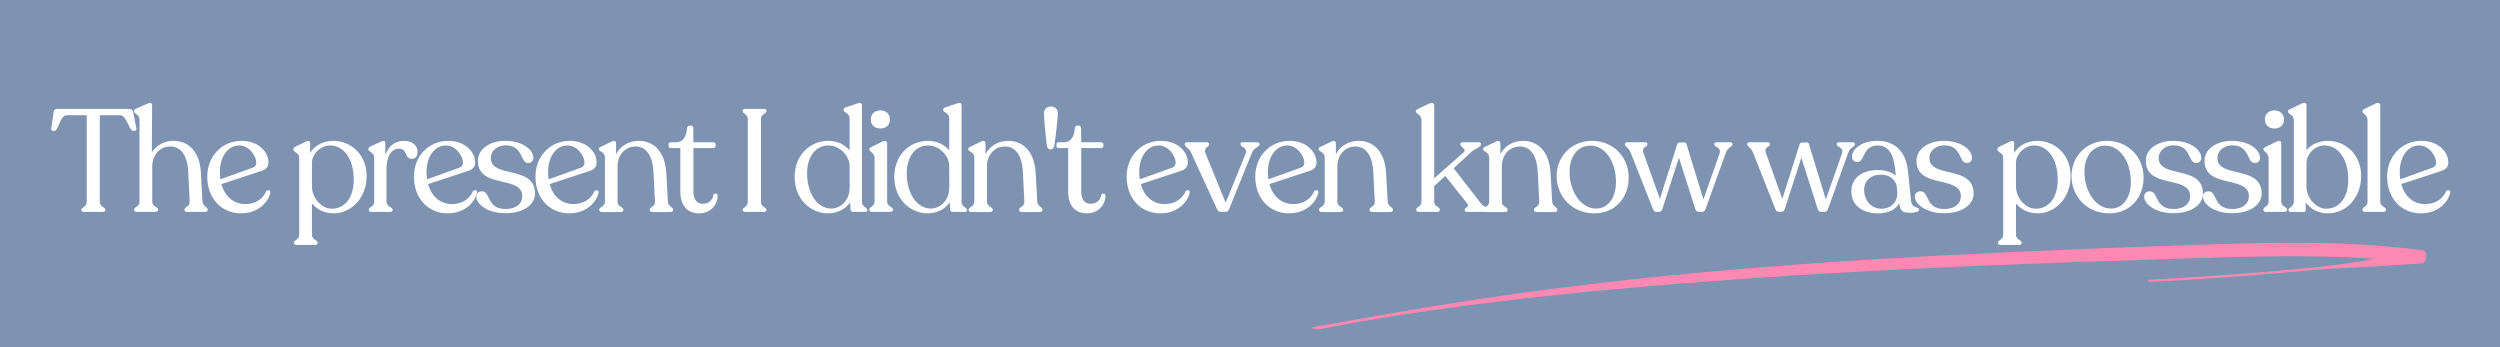 <svg xmlns="http://www.w3.org/2000/svg" xmlns:xlink="http://www.w3.org/1999/xlink" width="2160" zoomAndPan="magnify" viewBox="0 0 1620 225" height="300" preserveAspectRatio="xMidYMid meet" version="1.0"><defs><g/><clipPath id="8b135dcaef"><path d="M 849 157 L 1573 157 L 1573 213.527 L 849 213.527 Z M 849 157 " clip-rule="nonzero"/></clipPath></defs><rect x="-162" width="1944" fill="#ffffff" y="-22.5" height="270" fill-opacity="1"/><rect x="-162" width="1944" fill="#7e92b2" y="-22.5" height="270" fill-opacity="1"/><g fill="#ffffff" fill-opacity="1"><g transform="translate(32.228, 137.316)"><g><path d="M 22.375 0 L 34.109 0 C 35.344 0 36.094 -0.375 36.094 -1.125 L 36.094 -1.312 C 36.094 -3.094 32.422 -3.203 32.422 -6.578 L 32.422 -62.688 L 45.391 -62.688 C 50.094 -62.688 51.312 -52.531 54.047 -52.531 L 54.984 -52.531 C 55.828 -52.531 56.391 -53.094 56.109 -54.328 L 54.047 -64.656 C 53.766 -65.984 53.094 -66.734 51.594 -66.734 L 4.891 -66.734 C 3.391 -66.734 2.719 -65.984 2.531 -64.656 L 1.031 -54.422 C 0.844 -53.094 1.312 -52.531 2.25 -52.531 L 3.094 -52.531 C 5.828 -52.531 6.391 -62.688 11.188 -62.688 L 23.969 -62.688 L 23.969 -6.578 C 23.969 -3.203 20.484 -3.094 20.484 -1.312 L 20.484 -1.125 C 20.484 -0.375 21.234 0 22.375 0 Z M 22.375 0 "/></g></g></g><g fill="#ffffff" fill-opacity="1"><g transform="translate(83.543, 137.316)"><g><path d="M 47.656 -6.766 L 46.609 -25.656 C 45.766 -39.844 38.062 -46.047 28.859 -46.047 C 22.844 -46.047 17.766 -43.141 14.844 -38.625 L 15.031 -69.078 C 15.031 -70.484 14 -71.141 12.312 -70.297 L 4.609 -66.922 C 3.766 -66.547 3.297 -66.078 3.297 -65.312 L 3.297 -65.031 C 3.297 -63.531 6.859 -63.344 6.859 -59.688 L 6.859 -6.578 C 6.859 -3.297 3.391 -3.391 3.391 -1.5 L 3.391 -1.219 C 3.391 -0.469 4.047 0 5.172 0 L 16.922 0 C 18.047 0 18.891 -0.469 18.891 -1.219 L 18.891 -1.5 C 18.891 -3.391 15.125 -3.297 15.125 -6.578 L 15.125 -29.422 C 15.125 -36.844 19.922 -42.391 26.875 -42.391 C 33.359 -42.391 37.969 -36.938 38.438 -25.844 L 39.375 -6.672 C 39.562 -3.391 36 -3.297 36 -1.5 L 36 -1.125 C 36 -0.375 36.75 0 37.875 0 L 49.156 0 C 50.281 0 51.031 -0.375 51.031 -1.125 L 51.031 -1.5 C 51.031 -3.297 47.938 -3.391 47.656 -6.766 Z M 47.656 -6.766 "/></g></g></g><g fill="#ffffff" fill-opacity="1"><g transform="translate(131.098, 137.316)"><g><path d="M 41.359 -13.25 C 39.281 -8.734 34.875 -5.078 27.906 -5.078 C 20.297 -5.078 14.562 -9.969 12.406 -18.047 L 38.438 -26.594 C 41.266 -27.531 42.859 -29.141 42.859 -32.141 C 42.859 -38.625 36.656 -46.047 25.375 -46.047 C 12.875 -46.047 3.203 -36.188 3.203 -22.938 C 3.203 -8.266 12.875 0.938 25 0.938 C 36.75 0.938 42.953 -6.859 44.078 -12.5 C 44.359 -14.281 42.203 -14.562 41.359 -13.25 Z M 23.969 -43.047 C 30.453 -43.047 34.969 -36.188 34.969 -31.953 C 34.969 -30.359 34.297 -29.328 32.703 -28.672 L 11.75 -21.141 C 11.469 -22.656 11.375 -24.25 11.375 -25.938 C 11.375 -35.531 16.359 -43.047 23.969 -43.047 Z M 23.969 -43.047 "/></g></g></g><g fill="#ffffff" fill-opacity="1"><g transform="translate(171.793, 137.316)"><g/></g></g><g fill="#ffffff" fill-opacity="1"><g transform="translate(187.111, 137.316)"><g><path d="M 28.859 -46.047 C 22.281 -46.047 16.641 -42.953 13.812 -38.156 L 13.906 -44.359 C 13.906 -45.766 13.156 -46.516 11.281 -45.672 L 4.516 -42.391 C 3.578 -42.016 3 -41.453 3 -40.688 L 3 -40.406 C 3 -38.531 6.766 -38.438 6.766 -35.156 L 6.766 14.656 C 6.766 18.141 3.297 18.141 3.297 19.922 L 3.297 20.203 C 3.297 21.047 4.141 21.422 5.266 21.422 L 16.828 21.422 C 17.953 21.422 18.703 21.047 18.703 20.203 L 18.703 19.922 C 18.703 18.141 15.031 18.141 15.031 14.656 L 15.031 -5.547 C 18.328 -1.5 23.125 0.938 28.953 0.938 C 40.797 0.938 50.469 -9.297 50.469 -23.219 C 50.469 -37.125 40.312 -46.047 28.859 -46.047 Z M 27.812 -2.062 C 21.234 -2.062 15.031 -9.016 15.031 -16.547 L 15.031 -32.609 C 15.797 -38.344 20.953 -43.047 26.781 -43.047 C 35.906 -43.047 42.109 -33.922 42.109 -20.953 C 42.109 -9.391 36.469 -2.062 27.812 -2.062 Z M 27.812 -2.062 "/></g></g></g><g fill="#ffffff" fill-opacity="1"><g transform="translate(235.043, 137.316)"><g><path d="M 26.875 -46.047 C 21.047 -46.047 16.734 -42.859 14.656 -36.844 L 14.656 -44.359 C 14.656 -45.766 14 -46.516 12.219 -45.672 L 5.078 -42.484 C 4.234 -42.016 3.672 -41.453 3.672 -40.797 L 3.672 -40.594 C 3.672 -38.812 7.422 -38.719 7.422 -35.156 L 7.422 -6.578 C 7.422 -3.297 3.953 -3.203 3.953 -1.5 L 3.953 -1.125 C 3.953 -0.375 4.609 0 5.828 0 L 17.484 0 C 18.703 0 19.359 -0.375 19.359 -1.125 L 19.359 -1.5 C 19.359 -3.203 15.406 -3.297 15.406 -6.578 L 15.406 -28 C 15.406 -35.062 18.234 -40.984 23.406 -40.984 C 29.234 -40.984 26.875 -34.391 31.766 -34.391 C 34.391 -34.391 35.531 -36.375 35.531 -38.812 C 35.531 -42.766 32.516 -46.047 26.875 -46.047 Z M 26.875 -46.047 "/></g></g></g><g fill="#ffffff" fill-opacity="1"><g transform="translate(265.023, 137.316)"><g><path d="M 41.359 -13.25 C 39.281 -8.734 34.875 -5.078 27.906 -5.078 C 20.297 -5.078 14.562 -9.969 12.406 -18.047 L 38.438 -26.594 C 41.266 -27.531 42.859 -29.141 42.859 -32.141 C 42.859 -38.625 36.656 -46.047 25.375 -46.047 C 12.875 -46.047 3.203 -36.188 3.203 -22.938 C 3.203 -8.266 12.875 0.938 25 0.938 C 36.75 0.938 42.953 -6.859 44.078 -12.5 C 44.359 -14.281 42.203 -14.562 41.359 -13.25 Z M 23.969 -43.047 C 30.453 -43.047 34.969 -36.188 34.969 -31.953 C 34.969 -30.359 34.297 -29.328 32.703 -28.672 L 11.75 -21.141 C 11.469 -22.656 11.375 -24.25 11.375 -25.938 C 11.375 -35.531 16.359 -43.047 23.969 -43.047 Z M 23.969 -43.047 "/></g></g></g><g fill="#ffffff" fill-opacity="1"><g transform="translate(305.717, 137.316)"><g><path d="M 22 0.844 C 33.641 0.844 40.984 -4.797 40.984 -11.844 C 40.984 -30.641 12.312 -21.422 12.312 -34.969 C 12.312 -39.656 16.547 -43.141 22 -43.141 C 33.547 -43.141 31.203 -31.672 36.562 -31.672 C 38.438 -31.672 39.938 -33.078 39.938 -34.969 C 39.938 -40.031 33.266 -46.047 21.609 -46.047 C 11.281 -46.047 3.953 -40.406 3.953 -33.172 C 3.953 -14.656 32.703 -23.969 32.703 -10.156 C 32.703 -4.797 28 -1.875 22 -1.875 C 9.391 -1.875 12.406 -13.344 6.578 -13.344 C 4.422 -13.344 2.906 -12.125 2.906 -9.875 C 2.906 -5.453 9.5 0.844 22 0.844 Z M 22 0.844 "/></g></g></g><g fill="#ffffff" fill-opacity="1"><g transform="translate(343.78, 137.316)"><g><path d="M 41.359 -13.25 C 39.281 -8.734 34.875 -5.078 27.906 -5.078 C 20.297 -5.078 14.562 -9.969 12.406 -18.047 L 38.438 -26.594 C 41.266 -27.531 42.859 -29.141 42.859 -32.141 C 42.859 -38.625 36.656 -46.047 25.375 -46.047 C 12.875 -46.047 3.203 -36.188 3.203 -22.938 C 3.203 -8.266 12.875 0.938 25 0.938 C 36.75 0.938 42.953 -6.859 44.078 -12.5 C 44.359 -14.281 42.203 -14.562 41.359 -13.25 Z M 23.969 -43.047 C 30.453 -43.047 34.969 -36.188 34.969 -31.953 C 34.969 -30.359 34.297 -29.328 32.703 -28.672 L 11.75 -21.141 C 11.469 -22.656 11.375 -24.25 11.375 -25.938 C 11.375 -35.531 16.359 -43.047 23.969 -43.047 Z M 23.969 -43.047 "/></g></g></g><g fill="#ffffff" fill-opacity="1"><g transform="translate(384.475, 137.316)"><g><path d="M 48.312 -6.766 L 47.281 -25.281 C 46.328 -39.844 38.625 -46.047 29.422 -46.047 C 22.938 -46.047 17.484 -42.672 14.75 -37.406 L 14.75 -44.266 C 14.75 -45.672 13.906 -46.609 12.125 -45.672 L 5.078 -42.297 C 4.141 -41.922 3.578 -41.547 3.578 -40.891 L 3.578 -40.594 C 3.578 -38.906 7.516 -39.094 7.516 -35.062 L 7.516 -6.578 C 7.516 -3.297 3.859 -3.297 3.859 -1.5 L 3.859 -1.125 C 3.859 -0.375 4.609 0.094 5.734 0.094 L 17.484 0.094 C 18.703 0.094 19.453 -0.375 19.453 -1.125 L 19.453 -1.5 C 19.453 -3.297 15.703 -3.297 15.703 -6.578 L 15.703 -29.422 C 15.703 -36.844 20.484 -42.391 27.438 -42.391 C 33.922 -42.391 38.531 -36.938 39 -25.469 L 39.938 -6.672 C 40.125 -3.297 36.562 -3.297 36.562 -1.5 L 36.562 -1.125 C 36.562 -0.375 37.312 0.094 38.531 0.094 L 49.719 0.094 C 50.938 0.094 51.688 -0.375 51.688 -1.125 L 51.688 -1.5 C 51.688 -3.297 48.5 -3.297 48.312 -6.766 Z M 48.312 -6.766 "/></g></g></g><g fill="#ffffff" fill-opacity="1"><g transform="translate(432.594, 137.316)"><g><path d="M 20.391 0.938 C 27.906 0.938 32.422 -4.703 32.422 -10.531 C 32.422 -12.219 30.172 -12.312 29.609 -10.906 C 29.234 -7.703 26.781 -5.266 22.656 -5.266 C 19.172 -5.266 16.734 -7.984 16.734 -13.156 L 16.734 -41.359 L 29.703 -41.359 C 30.453 -41.359 31.109 -41.922 31.109 -42.766 L 31.109 -43.703 C 31.109 -44.453 30.453 -45.109 29.703 -45.109 L 16.734 -45.109 L 16.641 -54.047 C 16.641 -55.266 16.266 -55.922 15.125 -55.922 L 14.188 -55.922 C 13.344 -55.922 12.688 -55.266 12.594 -54.047 C 12.125 -48.688 9.969 -45.109 5.453 -45.109 L 2.062 -45.109 C 1.125 -45.109 0.656 -44.547 0.656 -43.703 L 0.656 -42.766 C 0.656 -41.922 1.219 -41.359 2.062 -41.359 L 8.266 -41.359 L 8.266 -13.25 C 8.266 -3.672 13.156 0.938 20.391 0.938 Z M 20.391 0.938 "/></g></g></g><g fill="#ffffff" fill-opacity="1"><g transform="translate(460.225, 137.316)"><g/></g></g><g fill="#ffffff" fill-opacity="1"><g transform="translate(475.543, 137.316)"><g><path d="M 5.641 -1.125 C 5.641 -0.375 6.391 0 7.516 0 L 19.266 0 C 20.391 0 21.141 -0.375 21.141 -1.125 L 21.141 -1.312 C 21.141 -3 17.578 -3.094 17.578 -6.484 L 17.578 -60.156 C 17.578 -63.531 21.141 -63.625 21.141 -65.406 L 21.141 -65.594 C 21.141 -66.359 20.391 -66.734 19.266 -66.734 L 7.516 -66.734 C 6.391 -66.734 5.641 -66.359 5.641 -65.594 L 5.641 -65.406 C 5.641 -63.625 9.016 -63.531 9.016 -60.156 L 9.016 -6.484 C 9.016 -3.094 5.641 -3 5.641 -1.312 Z M 5.641 -1.125 "/></g></g></g><g fill="#ffffff" fill-opacity="1"><g transform="translate(496.407, 137.316)"><g/></g></g><g fill="#ffffff" fill-opacity="1"><g transform="translate(511.726, 137.316)"><g><path d="M 46.797 -6.578 L 46.797 -68.891 C 46.797 -70.484 45.859 -71.047 43.891 -70.297 L 36.281 -67.766 C 35.438 -67.391 34.875 -66.922 34.875 -66.172 L 34.875 -65.984 C 34.875 -64.281 38.812 -64.375 38.812 -60.438 L 38.812 -39.938 C 35.625 -43.609 30.922 -46.047 25.188 -46.047 C 12.688 -46.047 3.203 -36.375 3.203 -22.656 C 3.203 -8.359 13.438 0.938 24.906 0.938 C 30.453 0.938 36 -1.5 39.188 -6.203 L 39.375 -1.5 C 39.469 -0.656 40.031 0 40.984 0 L 48.875 0 C 49.812 0 50.281 -0.375 50.281 -1.031 L 50.281 -1.312 C 50.281 -2.906 46.797 -3.203 46.797 -6.578 Z M 26.875 -2.156 C 17.484 -2.25 11.094 -12.594 11.281 -25.469 C 11.375 -36 17.016 -43.047 25.094 -43.047 C 32.797 -43.047 38.812 -35.906 38.812 -29.891 L 38.812 -20.484 L 38.906 -15.703 L 38.812 -15.703 C 38.812 -6.672 32.234 -2.156 26.875 -2.156 Z M 26.875 -2.156 "/></g></g></g><g fill="#ffffff" fill-opacity="1"><g transform="translate(559.281, 137.316)"><g><path d="M 11.281 -54.047 C 14.938 -54.047 17.391 -56.391 17.391 -59.875 C 17.391 -63.344 14.938 -65.781 11.281 -65.781 C 7.422 -65.781 4.984 -63.344 4.984 -59.875 C 4.984 -56.391 7.422 -54.047 11.281 -54.047 Z M 5.828 0 L 17.391 0 C 18.516 0 19.359 -0.469 19.359 -1.219 L 19.359 -1.594 C 19.359 -3.391 15.594 -3.391 15.594 -6.672 L 15.594 -44.359 C 15.594 -45.672 14.656 -46.609 12.688 -45.672 L 5.453 -42.109 C 4.609 -41.641 4.047 -41.359 4.047 -40.688 L 4.047 -40.5 C 4.047 -39.094 7.422 -38.344 7.422 -34.688 L 7.422 -6.672 C 7.422 -3.391 4.047 -3.391 4.047 -1.594 L 4.047 -1.219 C 4.047 -0.469 4.703 0 5.828 0 Z M 5.828 0 "/></g></g></g><g fill="#ffffff" fill-opacity="1"><g transform="translate(576.292, 137.316)"><g><path d="M 46.797 -6.578 L 46.797 -68.891 C 46.797 -70.484 45.859 -71.047 43.891 -70.297 L 36.281 -67.766 C 35.438 -67.391 34.875 -66.922 34.875 -66.172 L 34.875 -65.984 C 34.875 -64.281 38.812 -64.375 38.812 -60.438 L 38.812 -39.938 C 35.625 -43.609 30.922 -46.047 25.188 -46.047 C 12.688 -46.047 3.203 -36.375 3.203 -22.656 C 3.203 -8.359 13.438 0.938 24.906 0.938 C 30.453 0.938 36 -1.5 39.188 -6.203 L 39.375 -1.5 C 39.469 -0.656 40.031 0 40.984 0 L 48.875 0 C 49.812 0 50.281 -0.375 50.281 -1.031 L 50.281 -1.312 C 50.281 -2.906 46.797 -3.203 46.797 -6.578 Z M 26.875 -2.156 C 17.484 -2.25 11.094 -12.594 11.281 -25.469 C 11.375 -36 17.016 -43.047 25.094 -43.047 C 32.797 -43.047 38.812 -35.906 38.812 -29.891 L 38.812 -20.484 L 38.906 -15.703 L 38.812 -15.703 C 38.812 -6.672 32.234 -2.156 26.875 -2.156 Z M 26.875 -2.156 "/></g></g></g><g fill="#ffffff" fill-opacity="1"><g transform="translate(623.847, 137.316)"><g><path d="M 48.312 -6.766 L 47.281 -25.281 C 46.328 -39.844 38.625 -46.047 29.422 -46.047 C 22.938 -46.047 17.484 -42.672 14.75 -37.406 L 14.75 -44.266 C 14.75 -45.672 13.906 -46.609 12.125 -45.672 L 5.078 -42.297 C 4.141 -41.922 3.578 -41.547 3.578 -40.891 L 3.578 -40.594 C 3.578 -38.906 7.516 -39.094 7.516 -35.062 L 7.516 -6.578 C 7.516 -3.297 3.859 -3.297 3.859 -1.5 L 3.859 -1.125 C 3.859 -0.375 4.609 0.094 5.734 0.094 L 17.484 0.094 C 18.703 0.094 19.453 -0.375 19.453 -1.125 L 19.453 -1.5 C 19.453 -3.297 15.703 -3.297 15.703 -6.578 L 15.703 -29.422 C 15.703 -36.844 20.484 -42.391 27.438 -42.391 C 33.922 -42.391 38.531 -36.938 39 -25.469 L 39.938 -6.672 C 40.125 -3.297 36.562 -3.297 36.562 -1.5 L 36.562 -1.125 C 36.562 -0.375 37.312 0.094 38.531 0.094 L 49.719 0.094 C 50.938 0.094 51.688 -0.375 51.688 -1.125 L 51.688 -1.5 C 51.688 -3.297 48.5 -3.297 48.312 -6.766 Z M 48.312 -6.766 "/></g></g></g><g fill="#ffffff" fill-opacity="1"><g transform="translate(671.966, 137.316)"><g><path d="M 6.578 -42.297 C 7.047 -39.938 10.438 -39.938 11.094 -42.297 C 11.75 -45.672 13.25 -58.078 13.531 -63.719 C 13.531 -66.922 11.375 -68.328 8.922 -68.328 C 6.672 -68.328 4.422 -66.828 4.516 -63.719 C 4.703 -58.078 5.922 -45.672 6.578 -42.297 Z M 6.578 -42.297 "/></g></g></g><g fill="#ffffff" fill-opacity="1"><g transform="translate(683.902, 137.316)"><g><path d="M 20.391 0.938 C 27.906 0.938 32.422 -4.703 32.422 -10.531 C 32.422 -12.219 30.172 -12.312 29.609 -10.906 C 29.234 -7.703 26.781 -5.266 22.656 -5.266 C 19.172 -5.266 16.734 -7.984 16.734 -13.156 L 16.734 -41.359 L 29.703 -41.359 C 30.453 -41.359 31.109 -41.922 31.109 -42.766 L 31.109 -43.703 C 31.109 -44.453 30.453 -45.109 29.703 -45.109 L 16.734 -45.109 L 16.641 -54.047 C 16.641 -55.266 16.266 -55.922 15.125 -55.922 L 14.188 -55.922 C 13.344 -55.922 12.688 -55.266 12.594 -54.047 C 12.125 -48.688 9.969 -45.109 5.453 -45.109 L 2.062 -45.109 C 1.125 -45.109 0.656 -44.547 0.656 -43.703 L 0.656 -42.766 C 0.656 -41.922 1.219 -41.359 2.062 -41.359 L 8.266 -41.359 L 8.266 -13.25 C 8.266 -3.672 13.156 0.938 20.391 0.938 Z M 20.391 0.938 "/></g></g></g><g fill="#ffffff" fill-opacity="1"><g transform="translate(711.532, 137.316)"><g/></g></g><g fill="#ffffff" fill-opacity="1"><g transform="translate(726.851, 137.316)"><g><path d="M 41.359 -13.25 C 39.281 -8.734 34.875 -5.078 27.906 -5.078 C 20.297 -5.078 14.562 -9.969 12.406 -18.047 L 38.438 -26.594 C 41.266 -27.531 42.859 -29.141 42.859 -32.141 C 42.859 -38.625 36.656 -46.047 25.375 -46.047 C 12.875 -46.047 3.203 -36.188 3.203 -22.938 C 3.203 -8.266 12.875 0.938 25 0.938 C 36.75 0.938 42.953 -6.859 44.078 -12.5 C 44.359 -14.281 42.203 -14.562 41.359 -13.25 Z M 23.969 -43.047 C 30.453 -43.047 34.969 -36.188 34.969 -31.953 C 34.969 -30.359 34.297 -29.328 32.703 -28.672 L 11.75 -21.141 C 11.469 -22.656 11.375 -24.25 11.375 -25.938 C 11.375 -35.531 16.359 -43.047 23.969 -43.047 Z M 23.969 -43.047 "/></g></g></g><g fill="#ffffff" fill-opacity="1"><g transform="translate(767.545, 137.316)"><g><path d="M 47.188 -45.109 L 37.688 -45.109 C 36.844 -45.109 36.281 -44.734 36.281 -43.984 L 36.281 -43.703 C 36.281 -42.016 41.172 -41.922 39.562 -37.594 L 26.688 -5.922 L 13.438 -38.438 C 12.312 -41.453 15.984 -42.297 15.984 -43.703 L 15.984 -43.984 C 15.984 -44.641 15.406 -45.109 14.656 -45.109 L 1.594 -45.109 C 0.75 -45.109 0.188 -44.734 0.188 -44.078 L 0.188 -43.797 C 0.188 -42.016 2.719 -41.641 4.234 -38.531 L 21.047 -1.875 C 21.609 -0.656 22.281 0 23.594 0 L 26.5 0 C 27.719 0 28.484 -0.656 28.953 -1.875 L 43.797 -38.531 C 45.016 -41.641 48.594 -42.016 48.594 -43.797 L 48.594 -44.078 C 48.594 -44.734 48.031 -45.109 47.188 -45.109 Z M 47.188 -45.109 "/></g></g></g><g fill="#ffffff" fill-opacity="1"><g transform="translate(810.214, 137.316)"><g><path d="M 41.359 -13.25 C 39.281 -8.734 34.875 -5.078 27.906 -5.078 C 20.297 -5.078 14.562 -9.969 12.406 -18.047 L 38.438 -26.594 C 41.266 -27.531 42.859 -29.141 42.859 -32.141 C 42.859 -38.625 36.656 -46.047 25.375 -46.047 C 12.875 -46.047 3.203 -36.188 3.203 -22.938 C 3.203 -8.266 12.875 0.938 25 0.938 C 36.75 0.938 42.953 -6.859 44.078 -12.5 C 44.359 -14.281 42.203 -14.562 41.359 -13.25 Z M 23.969 -43.047 C 30.453 -43.047 34.969 -36.188 34.969 -31.953 C 34.969 -30.359 34.297 -29.328 32.703 -28.672 L 11.75 -21.141 C 11.469 -22.656 11.375 -24.25 11.375 -25.938 C 11.375 -35.531 16.359 -43.047 23.969 -43.047 Z M 23.969 -43.047 "/></g></g></g><g fill="#ffffff" fill-opacity="1"><g transform="translate(850.908, 137.316)"><g><path d="M 48.312 -6.766 L 47.281 -25.281 C 46.328 -39.844 38.625 -46.047 29.422 -46.047 C 22.938 -46.047 17.484 -42.672 14.75 -37.406 L 14.75 -44.266 C 14.75 -45.672 13.906 -46.609 12.125 -45.672 L 5.078 -42.297 C 4.141 -41.922 3.578 -41.547 3.578 -40.891 L 3.578 -40.594 C 3.578 -38.906 7.516 -39.094 7.516 -35.062 L 7.516 -6.578 C 7.516 -3.297 3.859 -3.297 3.859 -1.5 L 3.859 -1.125 C 3.859 -0.375 4.609 0.094 5.734 0.094 L 17.484 0.094 C 18.703 0.094 19.453 -0.375 19.453 -1.125 L 19.453 -1.5 C 19.453 -3.297 15.703 -3.297 15.703 -6.578 L 15.703 -29.422 C 15.703 -36.844 20.484 -42.391 27.438 -42.391 C 33.922 -42.391 38.531 -36.938 39 -25.469 L 39.938 -6.672 C 40.125 -3.297 36.562 -3.297 36.562 -1.5 L 36.562 -1.125 C 36.562 -0.375 37.312 0.094 38.531 0.094 L 49.719 0.094 C 50.938 0.094 51.688 -0.375 51.688 -1.125 L 51.688 -1.5 C 51.688 -3.297 48.5 -3.297 48.312 -6.766 Z M 48.312 -6.766 "/></g></g></g><g fill="#ffffff" fill-opacity="1"><g transform="translate(899.027, 137.316)"><g/></g></g><g fill="#ffffff" fill-opacity="1"><g transform="translate(914.346, 137.316)"><g><path d="M 45.391 -5.359 L 27.625 -28.297 L 38.812 -38.625 C 41.734 -41.172 45.391 -42.016 45.391 -43.797 L 45.391 -44.078 C 45.391 -44.734 44.828 -45.109 44.078 -45.109 L 33.453 -45.109 C 32.609 -45.109 31.953 -44.734 31.953 -43.984 L 31.953 -43.703 C 31.953 -42.016 36.469 -40.688 34.016 -38.531 L 15.031 -21.797 L 15.031 -68.984 C 15.031 -70.203 13.906 -71.141 12.031 -70.297 L 4.422 -66.734 C 3.578 -66.266 3.094 -65.984 3.094 -65.219 L 3.094 -65.031 C 3.094 -63.625 6.766 -63.062 6.766 -59.391 L 6.766 -6.578 C 6.766 -3.297 3.391 -3.391 3.391 -1.5 L 3.391 -1.219 C 3.391 -0.469 4.141 0 5.266 0 L 16.734 0 C 17.953 0 18.703 -0.469 18.703 -1.219 L 18.703 -1.5 C 18.703 -3.391 15.031 -3.297 15.031 -6.578 L 15.031 -16.734 L 22.188 -23.312 L 36.469 -5.359 C 38.25 -3.203 34.781 -3.094 34.781 -1.312 L 34.781 -1.125 C 34.781 -0.469 35.344 0 36.188 0 L 48.688 0 C 49.531 0 50.094 -0.375 50.094 -1.125 L 50.094 -1.312 C 50.094 -3 47.094 -3.203 45.391 -5.359 Z M 45.391 -5.359 "/></g></g></g><g fill="#ffffff" fill-opacity="1"><g transform="translate(957.484, 137.316)"><g><path d="M 48.312 -6.766 L 47.281 -25.281 C 46.328 -39.844 38.625 -46.047 29.422 -46.047 C 22.938 -46.047 17.484 -42.672 14.75 -37.406 L 14.75 -44.266 C 14.75 -45.672 13.906 -46.609 12.125 -45.672 L 5.078 -42.297 C 4.141 -41.922 3.578 -41.547 3.578 -40.891 L 3.578 -40.594 C 3.578 -38.906 7.516 -39.094 7.516 -35.062 L 7.516 -6.578 C 7.516 -3.297 3.859 -3.297 3.859 -1.5 L 3.859 -1.125 C 3.859 -0.375 4.609 0.094 5.734 0.094 L 17.484 0.094 C 18.703 0.094 19.453 -0.375 19.453 -1.125 L 19.453 -1.5 C 19.453 -3.297 15.703 -3.297 15.703 -6.578 L 15.703 -29.422 C 15.703 -36.844 20.484 -42.391 27.438 -42.391 C 33.922 -42.391 38.531 -36.938 39 -25.469 L 39.938 -6.672 C 40.125 -3.297 36.562 -3.297 36.562 -1.5 L 36.562 -1.125 C 36.562 -0.375 37.312 0.094 38.531 0.094 L 49.719 0.094 C 50.938 0.094 51.688 -0.375 51.688 -1.125 L 51.688 -1.5 C 51.688 -3.297 48.5 -3.297 48.312 -6.766 Z M 48.312 -6.766 "/></g></g></g><g fill="#ffffff" fill-opacity="1"><g transform="translate(1005.603, 137.316)"><g><path d="M 27.625 0.938 C 40.891 0.938 49.812 -9.203 49.812 -22.188 C 49.812 -35.344 40.031 -46.047 25.938 -46.047 C 13.062 -46.047 3.094 -36.281 3.094 -23.219 C 3.094 -10.438 12.688 0.938 27.625 0.938 Z M 28.766 -2.156 C 18.422 -2.156 11.469 -13.812 11.469 -25.844 C 11.469 -36.375 17.016 -42.953 25 -42.953 C 34.594 -42.953 41.547 -32.516 41.547 -19.359 C 41.547 -8.828 36.094 -2.156 28.766 -2.156 Z M 28.766 -2.156 "/></g></g></g><g fill="#ffffff" fill-opacity="1"><g transform="translate(1052.877, 137.316)"><g><path d="M 68.422 -45.109 L 59.391 -45.109 C 58.641 -45.109 57.984 -44.641 57.984 -43.984 L 57.984 -43.703 C 57.984 -41.922 62.781 -42.016 61.375 -37.781 L 50.938 -8.078 L 40.125 -43.516 C 39.844 -44.453 39.562 -45.016 38.531 -45.016 L 35.438 -44.922 C 34.5 -44.922 34.109 -44.453 33.828 -43.422 L 22.75 -8.453 L 12.031 -38.344 C 10.719 -42.203 14.656 -42.016 14.656 -43.703 L 14.656 -43.984 C 14.656 -44.641 14.188 -45.109 13.344 -45.109 L 1.5 -45.109 C 0.656 -45.109 0.094 -44.734 0.094 -43.984 L 0.094 -43.703 C 0.094 -42.016 2.438 -42.016 3.766 -38.438 L 18.234 -1.875 C 18.703 -0.656 19.359 0 20.766 0 L 22 0 C 23.219 0 23.969 -0.656 24.344 -1.875 L 35.062 -35.156 L 45.672 -1.875 C 46.047 -0.656 46.891 0 48.219 0 L 50 0 C 51.312 0 51.875 -0.562 52.344 -1.875 L 65.5 -38.438 C 66.828 -42.109 69.734 -41.922 69.734 -43.703 L 69.734 -43.984 C 69.734 -44.734 69.266 -45.109 68.422 -45.109 Z M 68.422 -45.109 "/></g></g></g><g fill="#ffffff" fill-opacity="1"><g transform="translate(1116.879, 137.316)"><g/></g></g><g fill="#ffffff" fill-opacity="1"><g transform="translate(1132.198, 137.316)"><g><path d="M 68.422 -45.109 L 59.391 -45.109 C 58.641 -45.109 57.984 -44.641 57.984 -43.984 L 57.984 -43.703 C 57.984 -41.922 62.781 -42.016 61.375 -37.781 L 50.938 -8.078 L 40.125 -43.516 C 39.844 -44.453 39.562 -45.016 38.531 -45.016 L 35.438 -44.922 C 34.5 -44.922 34.109 -44.453 33.828 -43.422 L 22.75 -8.453 L 12.031 -38.344 C 10.719 -42.203 14.656 -42.016 14.656 -43.703 L 14.656 -43.984 C 14.656 -44.641 14.188 -45.109 13.344 -45.109 L 1.5 -45.109 C 0.656 -45.109 0.094 -44.734 0.094 -43.984 L 0.094 -43.703 C 0.094 -42.016 2.438 -42.016 3.766 -38.438 L 18.234 -1.875 C 18.703 -0.656 19.359 0 20.766 0 L 22 0 C 23.219 0 23.969 -0.656 24.344 -1.875 L 35.062 -35.156 L 45.672 -1.875 C 46.047 -0.656 46.891 0 48.219 0 L 50 0 C 51.312 0 51.875 -0.562 52.344 -1.875 L 65.5 -38.438 C 66.828 -42.109 69.734 -41.922 69.734 -43.703 L 69.734 -43.984 C 69.734 -44.734 69.266 -45.109 68.422 -45.109 Z M 68.422 -45.109 "/></g></g></g><g fill="#ffffff" fill-opacity="1"><g transform="translate(1196.201, 137.316)"><g><path d="M 42.109 -7.516 L 40.219 -26.219 C 39 -38.625 32.047 -46.047 20.484 -46.047 C 10.25 -46.047 3.859 -40.797 3.859 -35.812 C 3.859 -33.641 5.266 -32.328 7.516 -32.328 C 12.219 -32.328 10.719 -43.047 20.484 -43.047 C 28 -43.047 31.016 -37.031 32.047 -25.938 L 32.234 -23.406 C 29.703 -25.75 25.656 -27.156 20.672 -27.156 C 10.906 -27.156 3.391 -22.281 3.484 -13.25 C 3.484 -4.234 10.625 0.938 20.953 0.938 C 27.812 0.938 32.328 -1.688 34.5 -5.641 C 34.875 -0.469 37.125 0.562 41.359 0.562 C 44.828 0.562 47.375 0 47.375 -1.406 C 47.375 -3.766 42.672 -1.688 42.109 -7.516 Z M 23.031 -2.062 C 16.266 -2.062 11.75 -7.516 11.75 -14.375 C 11.75 -20.203 16.172 -24.156 22.562 -24.156 C 28.094 -24.156 31.953 -21.047 32.891 -16.641 L 33.266 -12.406 C 33.453 -6.672 29.328 -2.062 23.031 -2.062 Z M 23.031 -2.062 "/></g></g></g><g fill="#ffffff" fill-opacity="1"><g transform="translate(1237.929, 137.316)"><g><path d="M 22 0.844 C 33.641 0.844 40.984 -4.797 40.984 -11.844 C 40.984 -30.641 12.312 -21.422 12.312 -34.969 C 12.312 -39.656 16.547 -43.141 22 -43.141 C 33.547 -43.141 31.203 -31.672 36.562 -31.672 C 38.438 -31.672 39.938 -33.078 39.938 -34.969 C 39.938 -40.031 33.266 -46.047 21.609 -46.047 C 11.281 -46.047 3.953 -40.406 3.953 -33.172 C 3.953 -14.656 32.703 -23.969 32.703 -10.156 C 32.703 -4.797 28 -1.875 22 -1.875 C 9.391 -1.875 12.406 -13.344 6.578 -13.344 C 4.422 -13.344 2.906 -12.125 2.906 -9.875 C 2.906 -5.453 9.5 0.844 22 0.844 Z M 22 0.844 "/></g></g></g><g fill="#ffffff" fill-opacity="1"><g transform="translate(1275.992, 137.316)"><g/></g></g><g fill="#ffffff" fill-opacity="1"><g transform="translate(1291.311, 137.316)"><g><path d="M 28.859 -46.047 C 22.281 -46.047 16.641 -42.953 13.812 -38.156 L 13.906 -44.359 C 13.906 -45.766 13.156 -46.516 11.281 -45.672 L 4.516 -42.391 C 3.578 -42.016 3 -41.453 3 -40.688 L 3 -40.406 C 3 -38.531 6.766 -38.438 6.766 -35.156 L 6.766 14.656 C 6.766 18.141 3.297 18.141 3.297 19.922 L 3.297 20.203 C 3.297 21.047 4.141 21.422 5.266 21.422 L 16.828 21.422 C 17.953 21.422 18.703 21.047 18.703 20.203 L 18.703 19.922 C 18.703 18.141 15.031 18.141 15.031 14.656 L 15.031 -5.547 C 18.328 -1.5 23.125 0.938 28.953 0.938 C 40.797 0.938 50.469 -9.297 50.469 -23.219 C 50.469 -37.125 40.312 -46.047 28.859 -46.047 Z M 27.812 -2.062 C 21.234 -2.062 15.031 -9.016 15.031 -16.547 L 15.031 -32.609 C 15.797 -38.344 20.953 -43.047 26.781 -43.047 C 35.906 -43.047 42.109 -33.922 42.109 -20.953 C 42.109 -9.391 36.469 -2.062 27.812 -2.062 Z M 27.812 -2.062 "/></g></g></g><g fill="#ffffff" fill-opacity="1"><g transform="translate(1339.242, 137.316)"><g><path d="M 27.625 0.938 C 40.891 0.938 49.812 -9.203 49.812 -22.188 C 49.812 -35.344 40.031 -46.047 25.938 -46.047 C 13.062 -46.047 3.094 -36.281 3.094 -23.219 C 3.094 -10.438 12.688 0.938 27.625 0.938 Z M 28.766 -2.156 C 18.422 -2.156 11.469 -13.812 11.469 -25.844 C 11.469 -36.375 17.016 -42.953 25 -42.953 C 34.594 -42.953 41.547 -32.516 41.547 -19.359 C 41.547 -8.828 36.094 -2.156 28.766 -2.156 Z M 28.766 -2.156 "/></g></g></g><g fill="#ffffff" fill-opacity="1"><g transform="translate(1386.515, 137.316)"><g><path d="M 22 0.844 C 33.641 0.844 40.984 -4.797 40.984 -11.844 C 40.984 -30.641 12.312 -21.422 12.312 -34.969 C 12.312 -39.656 16.547 -43.141 22 -43.141 C 33.547 -43.141 31.203 -31.672 36.562 -31.672 C 38.438 -31.672 39.938 -33.078 39.938 -34.969 C 39.938 -40.031 33.266 -46.047 21.609 -46.047 C 11.281 -46.047 3.953 -40.406 3.953 -33.172 C 3.953 -14.656 32.703 -23.969 32.703 -10.156 C 32.703 -4.797 28 -1.875 22 -1.875 C 9.391 -1.875 12.406 -13.344 6.578 -13.344 C 4.422 -13.344 2.906 -12.125 2.906 -9.875 C 2.906 -5.453 9.5 0.844 22 0.844 Z M 22 0.844 "/></g></g></g><g fill="#ffffff" fill-opacity="1"><g transform="translate(1424.578, 137.316)"><g><path d="M 22 0.844 C 33.641 0.844 40.984 -4.797 40.984 -11.844 C 40.984 -30.641 12.312 -21.422 12.312 -34.969 C 12.312 -39.656 16.547 -43.141 22 -43.141 C 33.547 -43.141 31.203 -31.672 36.562 -31.672 C 38.438 -31.672 39.938 -33.078 39.938 -34.969 C 39.938 -40.031 33.266 -46.047 21.609 -46.047 C 11.281 -46.047 3.953 -40.406 3.953 -33.172 C 3.953 -14.656 32.703 -23.969 32.703 -10.156 C 32.703 -4.797 28 -1.875 22 -1.875 C 9.391 -1.875 12.406 -13.344 6.578 -13.344 C 4.422 -13.344 2.906 -12.125 2.906 -9.875 C 2.906 -5.453 9.5 0.844 22 0.844 Z M 22 0.844 "/></g></g></g><g fill="#ffffff" fill-opacity="1"><g transform="translate(1462.641, 137.316)"><g><path d="M 11.281 -54.047 C 14.938 -54.047 17.391 -56.391 17.391 -59.875 C 17.391 -63.344 14.938 -65.781 11.281 -65.781 C 7.422 -65.781 4.984 -63.344 4.984 -59.875 C 4.984 -56.391 7.422 -54.047 11.281 -54.047 Z M 5.828 0 L 17.391 0 C 18.516 0 19.359 -0.469 19.359 -1.219 L 19.359 -1.594 C 19.359 -3.391 15.594 -3.391 15.594 -6.672 L 15.594 -44.359 C 15.594 -45.672 14.656 -46.609 12.688 -45.672 L 5.453 -42.109 C 4.609 -41.641 4.047 -41.359 4.047 -40.688 L 4.047 -40.5 C 4.047 -39.094 7.422 -38.344 7.422 -34.688 L 7.422 -6.672 C 7.422 -3.391 4.047 -3.391 4.047 -1.594 L 4.047 -1.219 C 4.047 -0.469 4.703 0 5.828 0 Z M 5.828 0 "/></g></g></g><g fill="#ffffff" fill-opacity="1"><g transform="translate(1479.652, 137.316)"><g><path d="M 28.766 -46.047 C 23.031 -46.047 17.953 -43.703 14.938 -39.938 L 14.938 -68.984 C 14.938 -70.578 13.812 -71.141 12.031 -70.297 L 4.609 -66.734 C 3.484 -66.266 3 -65.891 3 -65.219 L 3 -64.938 C 3 -63.25 6.766 -63.156 6.766 -59.297 L 6.766 -6.672 C 6.766 -3.297 3.297 -3 3.297 -1.312 L 3.297 -1.031 C 3.297 -0.375 3.859 0 4.703 0 L 12.875 0.094 C 13.906 0.094 14.469 -0.375 14.469 -1.406 L 14.375 -6.203 C 17.672 -1.688 22.656 0.938 28.859 0.938 C 40.797 0.938 50.375 -9.297 50.375 -23.219 C 50.375 -37.125 40.312 -46.047 28.766 -46.047 Z M 27.625 -2.062 C 21.141 -2.062 14.938 -9.016 14.938 -16.547 L 14.844 -16.547 L 14.938 -17.859 L 14.938 -31.203 C 14.938 -37.594 20.391 -43.047 26.594 -43.047 C 35.812 -43.047 42.016 -33.922 42.016 -20.953 C 42.016 -9.391 36.375 -2.062 27.625 -2.062 Z M 27.625 -2.062 "/></g></g></g><g fill="#ffffff" fill-opacity="1"><g transform="translate(1527.301, 137.316)"><g><path d="M 5.359 0 L 16.922 0 C 18.047 0 18.797 -0.469 18.797 -1.219 L 18.797 -1.5 C 18.797 -3.391 15.125 -3.297 15.125 -6.578 L 15.125 -68.984 C 15.125 -70.203 14.094 -71.234 12.219 -70.297 L 4.891 -66.734 C 4.047 -66.266 3.578 -65.984 3.578 -65.219 L 3.578 -65.031 C 3.578 -63.625 6.859 -63.062 6.859 -59.391 L 6.859 -6.578 C 6.859 -3.297 3.578 -3.391 3.578 -1.5 L 3.578 -1.219 C 3.578 -0.469 4.234 0 5.359 0 Z M 5.359 0 "/></g></g></g><g fill="#ffffff" fill-opacity="1"><g transform="translate(1543.654, 137.316)"><g><path d="M 41.359 -13.25 C 39.281 -8.734 34.875 -5.078 27.906 -5.078 C 20.297 -5.078 14.562 -9.969 12.406 -18.047 L 38.438 -26.594 C 41.266 -27.531 42.859 -29.141 42.859 -32.141 C 42.859 -38.625 36.656 -46.047 25.375 -46.047 C 12.875 -46.047 3.203 -36.188 3.203 -22.938 C 3.203 -8.266 12.875 0.938 25 0.938 C 36.75 0.938 42.953 -6.859 44.078 -12.5 C 44.359 -14.281 42.203 -14.562 41.359 -13.25 Z M 23.969 -43.047 C 30.453 -43.047 34.969 -36.188 34.969 -31.953 C 34.969 -30.359 34.297 -29.328 32.703 -28.672 L 11.75 -21.141 C 11.469 -22.656 11.375 -24.25 11.375 -25.938 C 11.375 -35.531 16.359 -43.047 23.969 -43.047 Z M 23.969 -43.047 "/></g></g></g><g clip-path="url(#8b135dcaef)"><path fill="#fd89b3" d="M 1569.945 162.195 C 1523.559 155.984 1475.934 156.965 1428.883 158.484 C 1382.375 159.988 1335.887 161.812 1289.453 164.012 C 1243.074 166.215 1196.738 168.855 1150.57 172.457 C 1103.832 176.102 1057.312 180.684 1011.105 186.496 C 963.395 192.496 916.109 200.266 869.332 208.715 C 862.953 209.867 856.531 210.922 850.18 212.113 C 848.656 212.398 852.723 213.656 853.859 213.465 C 860.383 212.355 866.848 211.086 873.332 209.844 C 911.375 203.043 949.949 197.688 988.887 193.285 C 1035.246 188.055 1082.098 184.082 1128.883 180.762 C 1175.836 177.434 1222.93 174.871 1270.059 172.789 C 1316.93 170.723 1363.844 169.137 1410.77 167.676 C 1453.387 166.348 1496.266 164.719 1538.766 167.699 C 1536.039 168.16 1533.32 168.629 1530.605 169.109 C 1514.289 172 1497.215 173.613 1480.469 175.09 C 1450.957 177.703 1421.27 179.621 1391.598 181.367 C 1391.062 181.398 1392.52 182.68 1393.281 182.648 C 1421.859 181.293 1450.312 179.227 1478.699 176.75 C 1493.211 175.484 1507.91 174.043 1522.531 173.473 C 1529.648 173.195 1536.75 172.891 1543.832 172.375 C 1547.758 172.09 1551.672 171.789 1555.59 171.473 C 1560.137 171.105 1564.766 171.176 1569.285 170.695 C 1572.672 170.332 1573.359 162.652 1569.945 162.195 " fill-opacity="1" fill-rule="nonzero"/></g></svg>